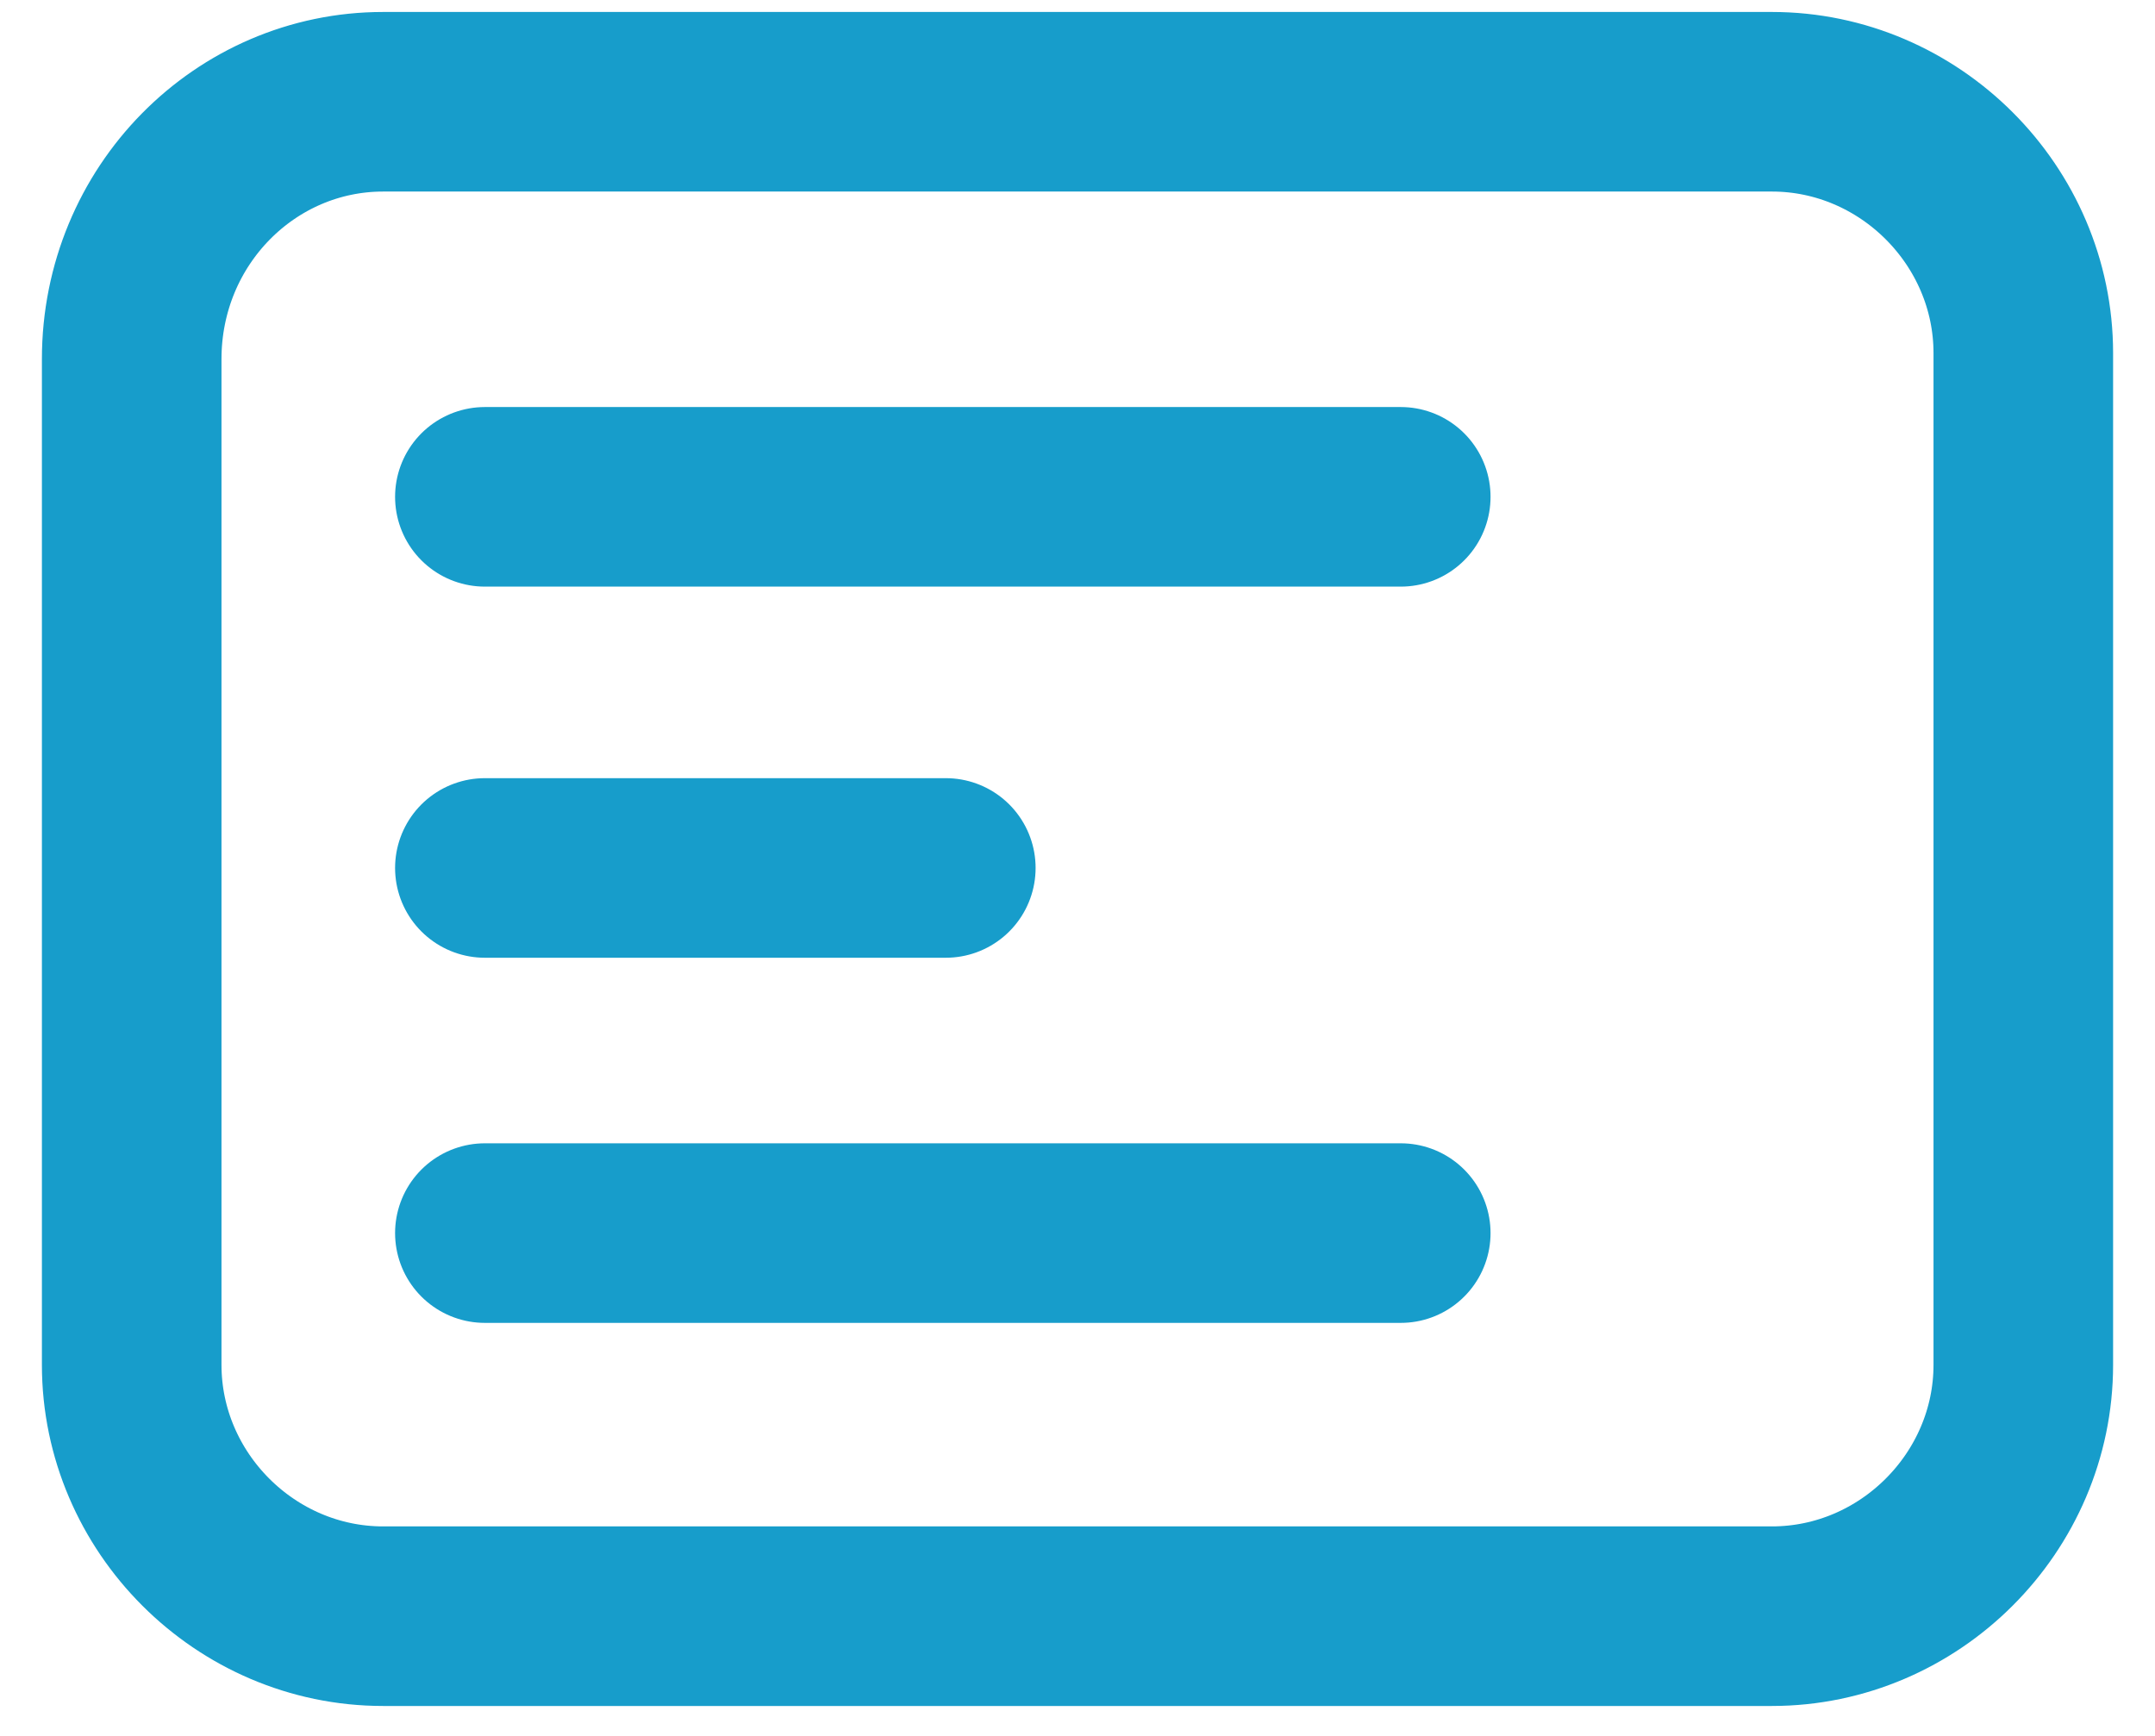 <svg width="36" height="29" xmlns="http://www.w3.org/2000/svg">
    <g stroke="#179DCB" stroke-width="3" fill="none" fill-rule="evenodd" stroke-linecap="round" stroke-linejoin="round">
        <path d="M6.4 1.7h23.2c2.3 0 4.2 1.9 4.2 4.2v16.9c0 2.3-1.9 4.2-4.2 4.2H6.4c-2.3 0-4.2-1.9-4.2-4.2V6c0-2.4 1.9-4.3 4.2-4.3zM8.1 8.3h15.3M8.1 14.5h7.7M8.1 20.6h15.3"/>
    </g>
</svg>
